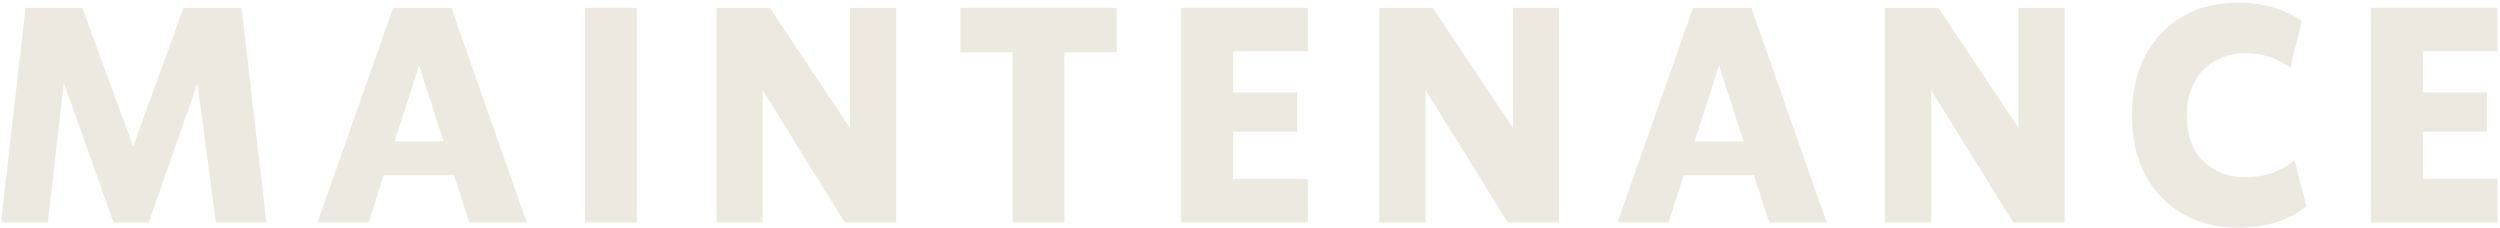 <svg width="888" height="81" viewBox="0 0 888 81" fill="none" xmlns="http://www.w3.org/2000/svg">
<path d="M887.129 2.783V18.247H860.605V32.819H883.355V46.815H860.605V63.536H887.129V79H842.154V2.783H887.129Z" fill="#EDE9E1"/>
<path d="M795.302 80.835C783.805 80.835 774.597 77.218 767.678 69.984C760.759 62.751 757.299 53.053 757.299 40.892C757.299 28.766 760.759 19.086 767.678 11.852C774.632 4.584 783.77 0.949 795.093 0.949C803.62 0.949 811.133 3.098 817.633 7.397L813.544 24.013C808.826 20.589 803.427 18.876 797.347 18.876C794.586 18.876 791.983 19.366 789.536 20.344C787.09 21.288 784.906 22.65 782.984 24.433C781.062 26.215 779.542 28.539 778.424 31.404C777.305 34.235 776.746 37.398 776.746 40.892C776.746 47.916 778.668 53.35 782.512 57.194C786.356 61.003 791.336 62.908 797.452 62.908C801.261 62.908 804.546 62.384 807.306 61.335C810.067 60.287 812.653 58.837 815.064 56.984L819.258 73.287C812.898 78.319 804.912 80.835 795.302 80.835Z" fill="#EDE9E1"/>
<path d="M716.948 45.399V2.783H733.354V79H715.113L685.916 31.98V79H669.509V2.783H688.484L716.948 45.399Z" fill="#EDE9E1"/>
<path d="M648.814 79H628.423L623.024 62.278H598.021L592.674 79H574.537L601.375 2.783H622.081L648.814 79ZM610.601 23.279L601.9 50.222H619.302L610.601 23.279Z" fill="#EDE9E1"/>
<path d="M537.383 45.399V2.783H553.79V79H535.548L506.351 31.98V79H489.944V2.783H508.92L537.383 45.399Z" fill="#EDE9E1"/>
<path d="M464.532 2.783V18.247H438.008V32.819H460.758V46.815H438.008V63.536H464.532V79H419.557V2.783H464.532Z" fill="#EDE9E1"/>
<path d="M396.661 2.783V18.561H378.104V79H359.653V18.561H341.149V2.783H396.661Z" fill="#EDE9E1"/>
<path d="M301.898 45.399V2.783H318.305V79H300.064L270.867 31.98V79H254.46V2.783H273.435L301.898 45.399Z" fill="#EDE9E1"/>
<path d="M207.765 79V2.783H226.217V79H207.765Z" fill="#EDE9E1"/>
<path d="M187.071 79H166.68L161.281 62.278H136.277L130.93 79H112.794L139.632 2.783H160.337L187.071 79ZM148.858 23.279L140.156 50.222H157.559L148.858 23.279Z" fill="#EDE9E1"/>
<path d="M85.809 2.783L94.615 79H76.688L70.136 29.621L52.837 79H40.309L22.697 29.412L16.983 79H0.367L9.068 2.783H29.249L47.281 52.056L65.208 2.783H85.809Z" fill="#EDE9E1"/>
</svg>
